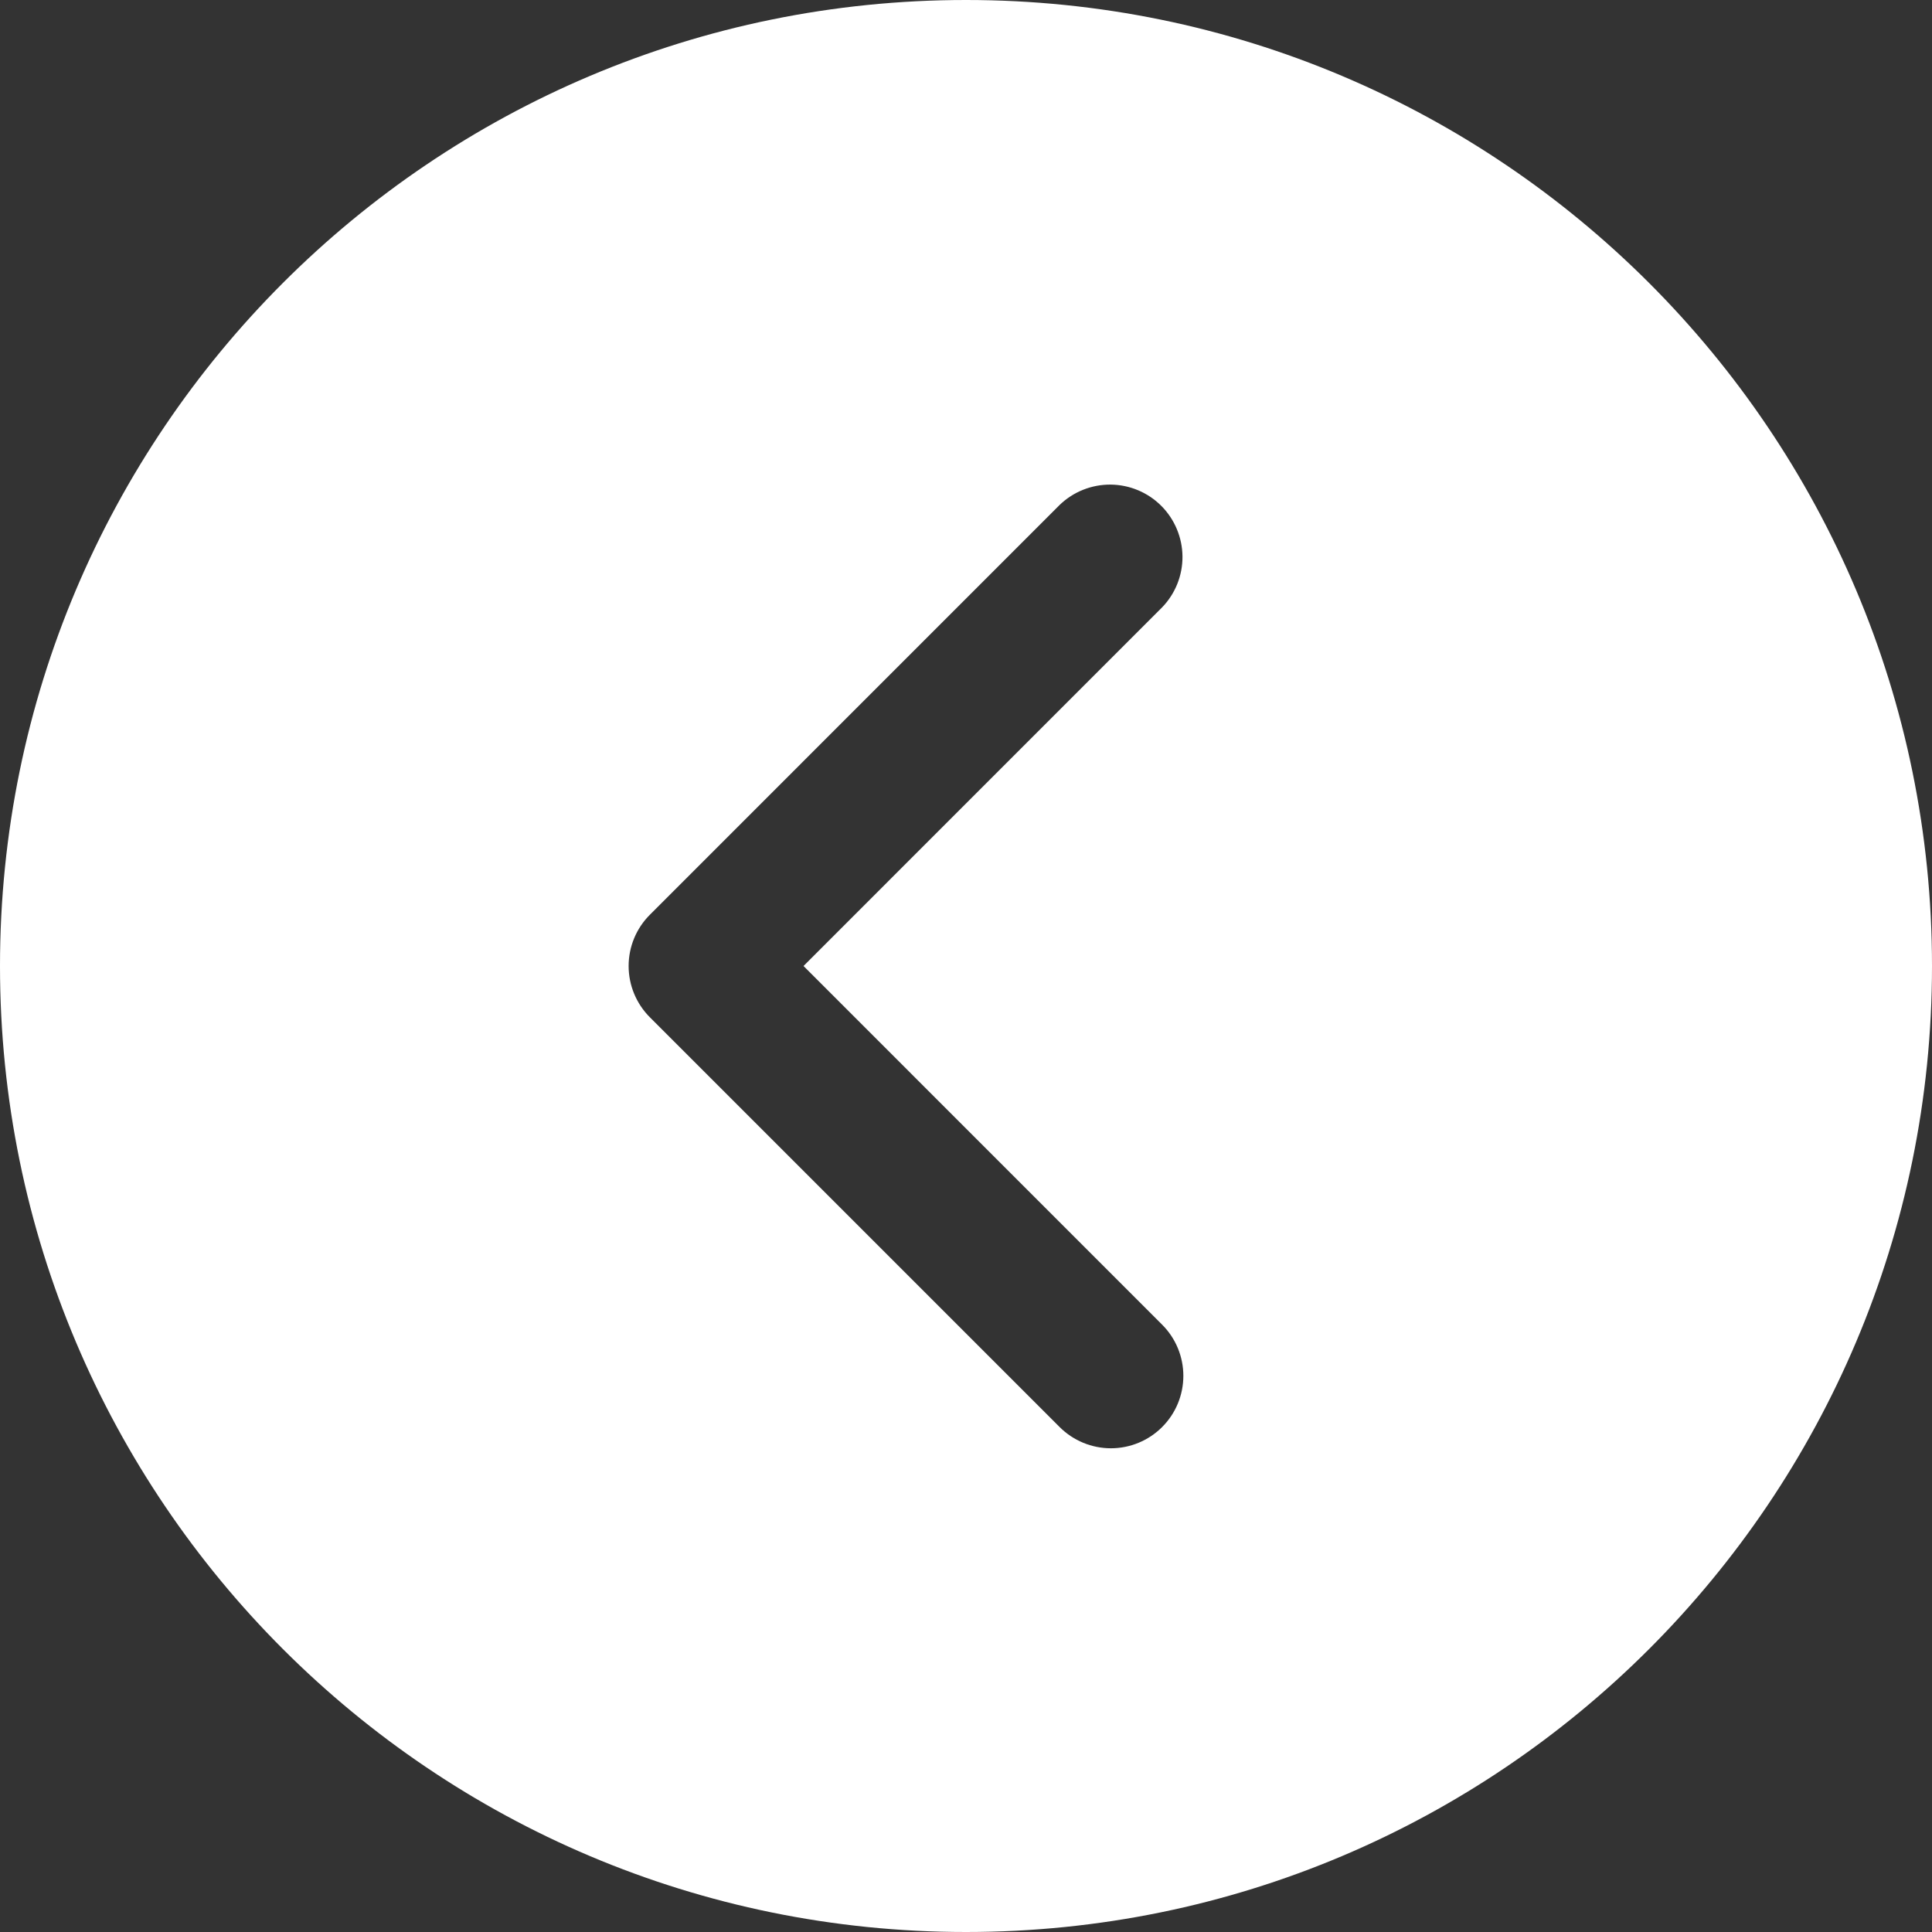<svg width="40" height="40" viewBox="0 0 40 40" fill="none" xmlns="http://www.w3.org/2000/svg">
<rect x="0" y="0" width="40" height="40" fill="#333333" stroke="none"/>
<path fill-rule="evenodd" clip-rule="evenodd" d="M20 40C31.046 40 40 31.046 40 20C40 8.954 31.046 0 20 0C8.954 0 0 8.954 0 20C0 31.046 8.954 40 20 40ZM24.5 28.485C24.5 28.883 24.342 29.265 24.06 29.546C23.779 29.827 23.398 29.985 23 29.985C22.602 29.985 22.221 29.827 21.939 29.546L13.454 21.061C13.173 20.779 13.015 20.398 13.015 20C13.015 19.602 13.173 19.221 13.454 18.94L21.939 10.454C22.222 10.181 22.601 10.03 22.995 10.033C23.388 10.037 23.764 10.194 24.042 10.472C24.32 10.75 24.478 11.127 24.482 11.52C24.485 11.913 24.334 12.292 24.06 12.575L16.636 20L24.06 27.425C24.342 27.706 24.5 28.088 24.5 28.485Z" fill="white"/>
</svg>
